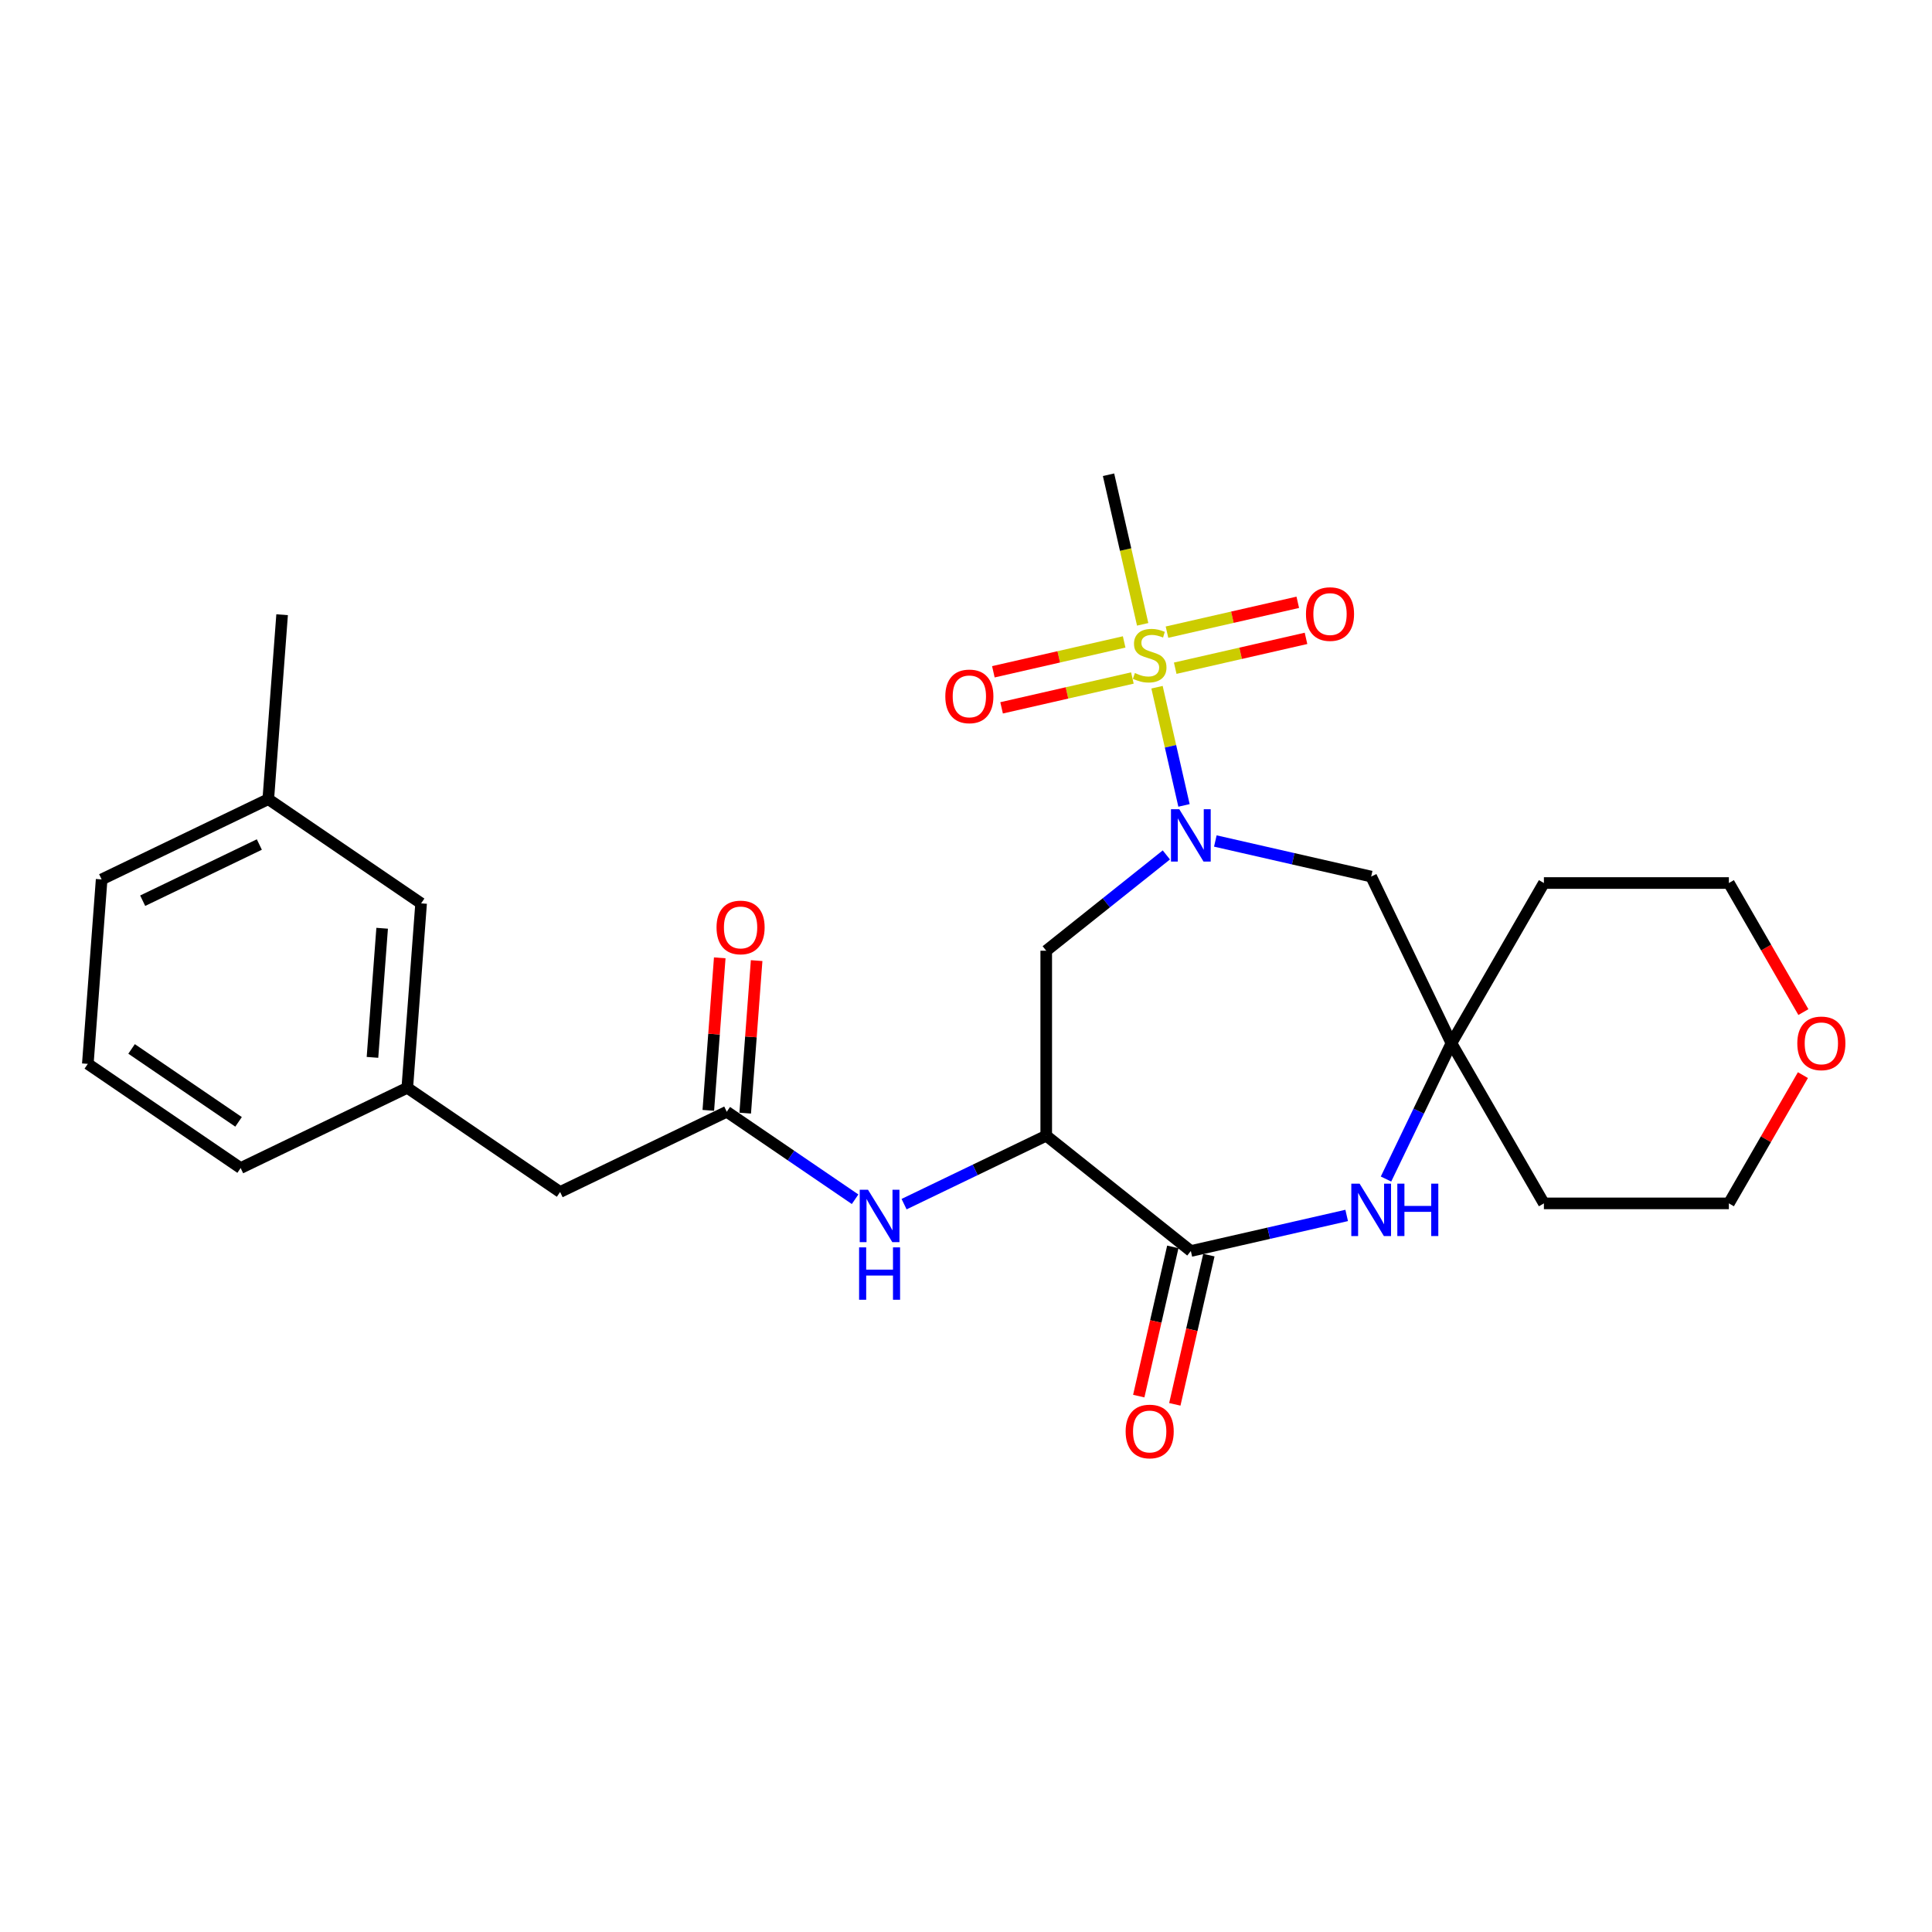 <?xml version='1.0' encoding='iso-8859-1'?>
<svg version='1.1' baseProfile='full'
              xmlns='http://www.w3.org/2000/svg'
                      xmlns:rdkit='http://www.rdkit.org/xml'
                      xmlns:xlink='http://www.w3.org/1999/xlink'
                  xml:space='preserve'
width='1000px' height='1000px' viewBox='0 0 1000 1000'>
<!-- END OF HEADER -->
<rect style='opacity:1.0;fill:#FFFFFF;stroke:none' width='1000' height='1000' x='0' y='0'> </rect>
<path class='bond-0' d='M 598.873,355.703 L 605.855,386.29' style='fill:none;fill-rule:evenodd;stroke:#CCCC00;stroke-width:6px;stroke-linecap:butt;stroke-linejoin:miter;stroke-opacity:1' />
<path class='bond-0' d='M 605.855,386.29 L 612.836,416.878' style='fill:none;fill-rule:evenodd;stroke:#0000FF;stroke-width:6px;stroke-linecap:butt;stroke-linejoin:miter;stroke-opacity:1' />
<path class='bond-9' d='M 581.859,332.26 L 548.011,339.986' style='fill:none;fill-rule:evenodd;stroke:#CCCC00;stroke-width:6px;stroke-linecap:butt;stroke-linejoin:miter;stroke-opacity:1' />
<path class='bond-9' d='M 548.011,339.986 L 514.163,347.712' style='fill:none;fill-rule:evenodd;stroke:#FF0000;stroke-width:6px;stroke-linecap:butt;stroke-linejoin:miter;stroke-opacity:1' />
<path class='bond-9' d='M 586.12,350.928 L 552.272,358.653' style='fill:none;fill-rule:evenodd;stroke:#CCCC00;stroke-width:6px;stroke-linecap:butt;stroke-linejoin:miter;stroke-opacity:1' />
<path class='bond-9' d='M 552.272,358.653 L 518.424,366.379' style='fill:none;fill-rule:evenodd;stroke:#FF0000;stroke-width:6px;stroke-linecap:butt;stroke-linejoin:miter;stroke-opacity:1' />
<path class='bond-10' d='M 608.292,345.867 L 642.14,338.142' style='fill:none;fill-rule:evenodd;stroke:#CCCC00;stroke-width:6px;stroke-linecap:butt;stroke-linejoin:miter;stroke-opacity:1' />
<path class='bond-10' d='M 642.14,338.142 L 675.988,330.416' style='fill:none;fill-rule:evenodd;stroke:#FF0000;stroke-width:6px;stroke-linecap:butt;stroke-linejoin:miter;stroke-opacity:1' />
<path class='bond-10' d='M 604.032,327.2 L 637.879,319.474' style='fill:none;fill-rule:evenodd;stroke:#CCCC00;stroke-width:6px;stroke-linecap:butt;stroke-linejoin:miter;stroke-opacity:1' />
<path class='bond-10' d='M 637.879,319.474 L 671.727,311.749' style='fill:none;fill-rule:evenodd;stroke:#FF0000;stroke-width:6px;stroke-linecap:butt;stroke-linejoin:miter;stroke-opacity:1' />
<path class='bond-16' d='M 591.444,323.152 L 582.608,284.44' style='fill:none;fill-rule:evenodd;stroke:#CCCC00;stroke-width:6px;stroke-linecap:butt;stroke-linejoin:miter;stroke-opacity:1' />
<path class='bond-16' d='M 582.608,284.44 L 573.772,245.727' style='fill:none;fill-rule:evenodd;stroke:#000000;stroke-width:6px;stroke-linecap:butt;stroke-linejoin:miter;stroke-opacity:1' />
<path class='bond-4' d='M 603.703,442.509 L 572.616,467.301' style='fill:none;fill-rule:evenodd;stroke:#0000FF;stroke-width:6px;stroke-linecap:butt;stroke-linejoin:miter;stroke-opacity:1' />
<path class='bond-4' d='M 572.616,467.301 L 541.529,492.092' style='fill:none;fill-rule:evenodd;stroke:#000000;stroke-width:6px;stroke-linecap:butt;stroke-linejoin:miter;stroke-opacity:1' />
<path class='bond-7' d='M 629.055,435.294 L 669.385,444.499' style='fill:none;fill-rule:evenodd;stroke:#0000FF;stroke-width:6px;stroke-linecap:butt;stroke-linejoin:miter;stroke-opacity:1' />
<path class='bond-7' d='M 669.385,444.499 L 709.716,453.704' style='fill:none;fill-rule:evenodd;stroke:#000000;stroke-width:6px;stroke-linecap:butt;stroke-linejoin:miter;stroke-opacity:1' />
<path class='bond-1' d='M 541.529,587.829 L 541.529,492.092' style='fill:none;fill-rule:evenodd;stroke:#000000;stroke-width:6px;stroke-linecap:butt;stroke-linejoin:miter;stroke-opacity:1' />
<path class='bond-2' d='M 541.529,587.829 L 616.379,647.52' style='fill:none;fill-rule:evenodd;stroke:#000000;stroke-width:6px;stroke-linecap:butt;stroke-linejoin:miter;stroke-opacity:1' />
<path class='bond-6' d='M 541.529,587.829 L 504.738,605.546' style='fill:none;fill-rule:evenodd;stroke:#000000;stroke-width:6px;stroke-linecap:butt;stroke-linejoin:miter;stroke-opacity:1' />
<path class='bond-6' d='M 504.738,605.546 L 467.948,623.264' style='fill:none;fill-rule:evenodd;stroke:#0000FF;stroke-width:6px;stroke-linecap:butt;stroke-linejoin:miter;stroke-opacity:1' />
<path class='bond-11' d='M 607.045,645.39 L 598.231,684.007' style='fill:none;fill-rule:evenodd;stroke:#000000;stroke-width:6px;stroke-linecap:butt;stroke-linejoin:miter;stroke-opacity:1' />
<path class='bond-11' d='M 598.231,684.007 L 589.417,722.624' style='fill:none;fill-rule:evenodd;stroke:#FF0000;stroke-width:6px;stroke-linecap:butt;stroke-linejoin:miter;stroke-opacity:1' />
<path class='bond-11' d='M 625.713,649.651 L 616.899,688.268' style='fill:none;fill-rule:evenodd;stroke:#000000;stroke-width:6px;stroke-linecap:butt;stroke-linejoin:miter;stroke-opacity:1' />
<path class='bond-11' d='M 616.899,688.268 L 608.085,726.885' style='fill:none;fill-rule:evenodd;stroke:#FF0000;stroke-width:6px;stroke-linecap:butt;stroke-linejoin:miter;stroke-opacity:1' />
<path class='bond-27' d='M 616.379,647.52 L 656.71,638.315' style='fill:none;fill-rule:evenodd;stroke:#000000;stroke-width:6px;stroke-linecap:butt;stroke-linejoin:miter;stroke-opacity:1' />
<path class='bond-27' d='M 656.71,638.315 L 697.04,629.11' style='fill:none;fill-rule:evenodd;stroke:#0000FF;stroke-width:6px;stroke-linecap:butt;stroke-linejoin:miter;stroke-opacity:1' />
<path class='bond-3' d='M 717.397,610.267 L 734.326,575.114' style='fill:none;fill-rule:evenodd;stroke:#0000FF;stroke-width:6px;stroke-linecap:butt;stroke-linejoin:miter;stroke-opacity:1' />
<path class='bond-3' d='M 734.326,575.114 L 751.255,539.96' style='fill:none;fill-rule:evenodd;stroke:#000000;stroke-width:6px;stroke-linecap:butt;stroke-linejoin:miter;stroke-opacity:1' />
<path class='bond-5' d='M 751.255,539.96 L 709.716,453.704' style='fill:none;fill-rule:evenodd;stroke:#000000;stroke-width:6px;stroke-linecap:butt;stroke-linejoin:miter;stroke-opacity:1' />
<path class='bond-17' d='M 751.255,539.96 L 799.123,457.05' style='fill:none;fill-rule:evenodd;stroke:#000000;stroke-width:6px;stroke-linecap:butt;stroke-linejoin:miter;stroke-opacity:1' />
<path class='bond-18' d='M 751.255,539.96 L 799.123,622.871' style='fill:none;fill-rule:evenodd;stroke:#000000;stroke-width:6px;stroke-linecap:butt;stroke-linejoin:miter;stroke-opacity:1' />
<path class='bond-8' d='M 442.597,620.726 L 409.384,598.082' style='fill:none;fill-rule:evenodd;stroke:#0000FF;stroke-width:6px;stroke-linecap:butt;stroke-linejoin:miter;stroke-opacity:1' />
<path class='bond-8' d='M 409.384,598.082 L 376.171,575.437' style='fill:none;fill-rule:evenodd;stroke:#000000;stroke-width:6px;stroke-linecap:butt;stroke-linejoin:miter;stroke-opacity:1' />
<path class='bond-12' d='M 385.718,576.153 L 388.676,536.68' style='fill:none;fill-rule:evenodd;stroke:#000000;stroke-width:6px;stroke-linecap:butt;stroke-linejoin:miter;stroke-opacity:1' />
<path class='bond-12' d='M 388.676,536.68 L 391.634,497.207' style='fill:none;fill-rule:evenodd;stroke:#FF0000;stroke-width:6px;stroke-linecap:butt;stroke-linejoin:miter;stroke-opacity:1' />
<path class='bond-12' d='M 366.624,574.722 L 369.582,535.249' style='fill:none;fill-rule:evenodd;stroke:#000000;stroke-width:6px;stroke-linecap:butt;stroke-linejoin:miter;stroke-opacity:1' />
<path class='bond-12' d='M 369.582,535.249 L 372.54,495.776' style='fill:none;fill-rule:evenodd;stroke:#FF0000;stroke-width:6px;stroke-linecap:butt;stroke-linejoin:miter;stroke-opacity:1' />
<path class='bond-13' d='M 376.171,575.437 L 289.914,616.976' style='fill:none;fill-rule:evenodd;stroke:#000000;stroke-width:6px;stroke-linecap:butt;stroke-linejoin:miter;stroke-opacity:1' />
<path class='bond-15' d='M 289.914,616.976 L 210.813,563.045' style='fill:none;fill-rule:evenodd;stroke:#000000;stroke-width:6px;stroke-linecap:butt;stroke-linejoin:miter;stroke-opacity:1' />
<path class='bond-14' d='M 933.189,556.485 L 914.025,589.678' style='fill:none;fill-rule:evenodd;stroke:#FF0000;stroke-width:6px;stroke-linecap:butt;stroke-linejoin:miter;stroke-opacity:1' />
<path class='bond-14' d='M 914.025,589.678 L 894.861,622.871' style='fill:none;fill-rule:evenodd;stroke:#000000;stroke-width:6px;stroke-linecap:butt;stroke-linejoin:miter;stroke-opacity:1' />
<path class='bond-28' d='M 933.432,523.857 L 914.146,490.454' style='fill:none;fill-rule:evenodd;stroke:#FF0000;stroke-width:6px;stroke-linecap:butt;stroke-linejoin:miter;stroke-opacity:1' />
<path class='bond-28' d='M 914.146,490.454 L 894.861,457.05' style='fill:none;fill-rule:evenodd;stroke:#000000;stroke-width:6px;stroke-linecap:butt;stroke-linejoin:miter;stroke-opacity:1' />
<path class='bond-19' d='M 210.813,563.045 L 217.967,467.576' style='fill:none;fill-rule:evenodd;stroke:#000000;stroke-width:6px;stroke-linecap:butt;stroke-linejoin:miter;stroke-opacity:1' />
<path class='bond-19' d='M 192.792,547.294 L 197.8,480.465' style='fill:none;fill-rule:evenodd;stroke:#000000;stroke-width:6px;stroke-linecap:butt;stroke-linejoin:miter;stroke-opacity:1' />
<path class='bond-24' d='M 210.813,563.045 L 124.556,604.584' style='fill:none;fill-rule:evenodd;stroke:#000000;stroke-width:6px;stroke-linecap:butt;stroke-linejoin:miter;stroke-opacity:1' />
<path class='bond-22' d='M 799.123,457.05 L 894.861,457.05' style='fill:none;fill-rule:evenodd;stroke:#000000;stroke-width:6px;stroke-linecap:butt;stroke-linejoin:miter;stroke-opacity:1' />
<path class='bond-21' d='M 799.123,622.871 L 894.861,622.871' style='fill:none;fill-rule:evenodd;stroke:#000000;stroke-width:6px;stroke-linecap:butt;stroke-linejoin:miter;stroke-opacity:1' />
<path class='bond-20' d='M 217.967,467.576 L 138.865,413.645' style='fill:none;fill-rule:evenodd;stroke:#000000;stroke-width:6px;stroke-linecap:butt;stroke-linejoin:miter;stroke-opacity:1' />
<path class='bond-26' d='M 138.865,413.645 L 146.02,318.176' style='fill:none;fill-rule:evenodd;stroke:#000000;stroke-width:6px;stroke-linecap:butt;stroke-linejoin:miter;stroke-opacity:1' />
<path class='bond-29' d='M 138.865,413.645 L 52.609,455.184' style='fill:none;fill-rule:evenodd;stroke:#000000;stroke-width:6px;stroke-linecap:butt;stroke-linejoin:miter;stroke-opacity:1' />
<path class='bond-29' d='M 134.235,437.127 L 73.855,466.204' style='fill:none;fill-rule:evenodd;stroke:#000000;stroke-width:6px;stroke-linecap:butt;stroke-linejoin:miter;stroke-opacity:1' />
<path class='bond-23' d='M 45.455,550.653 L 124.556,604.584' style='fill:none;fill-rule:evenodd;stroke:#000000;stroke-width:6px;stroke-linecap:butt;stroke-linejoin:miter;stroke-opacity:1' />
<path class='bond-23' d='M 68.106,542.923 L 123.477,580.674' style='fill:none;fill-rule:evenodd;stroke:#000000;stroke-width:6px;stroke-linecap:butt;stroke-linejoin:miter;stroke-opacity:1' />
<path class='bond-25' d='M 45.455,550.653 L 52.609,455.184' style='fill:none;fill-rule:evenodd;stroke:#000000;stroke-width:6px;stroke-linecap:butt;stroke-linejoin:miter;stroke-opacity:1' />
<path  class='atom-0' d='M 587.417 348.369
Q 587.723 348.484, 588.987 349.02
Q 590.25 349.557, 591.629 349.901
Q 593.046 350.208, 594.425 350.208
Q 596.99 350.208, 598.484 348.982
Q 599.977 347.718, 599.977 345.536
Q 599.977 344.042, 599.211 343.123
Q 598.484 342.204, 597.335 341.706
Q 596.186 341.208, 594.271 340.634
Q 591.859 339.906, 590.404 339.217
Q 588.987 338.528, 587.953 337.072
Q 586.957 335.617, 586.957 333.166
Q 586.957 329.758, 589.255 327.652
Q 591.591 325.546, 596.186 325.546
Q 599.326 325.546, 602.888 327.039
L 602.007 329.988
Q 598.752 328.648, 596.301 328.648
Q 593.659 328.648, 592.203 329.758
Q 590.748 330.83, 590.787 332.707
Q 590.787 334.162, 591.514 335.043
Q 592.28 335.924, 593.352 336.421
Q 594.463 336.919, 596.301 337.494
Q 598.752 338.26, 600.207 339.025
Q 601.662 339.791, 602.696 341.361
Q 603.768 342.893, 603.768 345.536
Q 603.768 349.289, 601.241 351.318
Q 598.752 353.309, 594.578 353.309
Q 592.165 353.309, 590.327 352.773
Q 588.527 352.276, 586.383 351.395
L 587.417 348.369
' fill='#CCCC00'/>
<path  class='atom-1' d='M 610.386 418.844
L 619.27 433.205
Q 620.151 434.622, 621.568 437.188
Q 622.985 439.753, 623.062 439.906
L 623.062 418.844
L 626.661 418.844
L 626.661 445.957
L 622.947 445.957
L 613.411 430.256
Q 612.301 428.418, 611.114 426.312
Q 609.965 424.206, 609.62 423.555
L 609.62 445.957
L 606.097 445.957
L 606.097 418.844
L 610.386 418.844
' fill='#0000FF'/>
<path  class='atom-4' d='M 703.723 612.66
L 712.607 627.021
Q 713.488 628.438, 714.905 631.004
Q 716.322 633.569, 716.398 633.723
L 716.398 612.66
L 719.998 612.66
L 719.998 639.773
L 716.284 639.773
L 706.748 624.072
Q 705.638 622.234, 704.45 620.128
Q 703.302 618.022, 702.957 617.371
L 702.957 639.773
L 699.434 639.773
L 699.434 612.66
L 703.723 612.66
' fill='#0000FF'/>
<path  class='atom-4' d='M 723.253 612.66
L 726.93 612.66
L 726.93 624.187
L 740.792 624.187
L 740.792 612.66
L 744.469 612.66
L 744.469 639.773
L 740.792 639.773
L 740.792 627.251
L 726.93 627.251
L 726.93 639.773
L 723.253 639.773
L 723.253 612.66
' fill='#0000FF'/>
<path  class='atom-7' d='M 449.279 615.812
L 458.164 630.172
Q 459.045 631.589, 460.461 634.155
Q 461.878 636.721, 461.955 636.874
L 461.955 615.812
L 465.555 615.812
L 465.555 642.924
L 461.84 642.924
L 452.305 627.223
Q 451.194 625.385, 450.007 623.279
Q 448.858 621.173, 448.513 620.522
L 448.513 642.924
L 444.99 642.924
L 444.99 615.812
L 449.279 615.812
' fill='#0000FF'/>
<path  class='atom-7' d='M 444.665 645.636
L 448.341 645.636
L 448.341 657.162
L 462.204 657.162
L 462.204 645.636
L 465.88 645.636
L 465.88 672.748
L 462.204 672.748
L 462.204 660.226
L 448.341 660.226
L 448.341 672.748
L 444.665 672.748
L 444.665 645.636
' fill='#0000FF'/>
<path  class='atom-10' d='M 489.293 360.444
Q 489.293 353.934, 492.51 350.296
Q 495.726 346.658, 501.739 346.658
Q 507.751 346.658, 510.968 350.296
Q 514.185 353.934, 514.185 360.444
Q 514.185 367.031, 510.929 370.784
Q 507.674 374.498, 501.739 374.498
Q 495.765 374.498, 492.51 370.784
Q 489.293 367.069, 489.293 360.444
M 501.739 371.435
Q 505.875 371.435, 508.096 368.677
Q 510.355 365.882, 510.355 360.444
Q 510.355 355.121, 508.096 352.44
Q 505.875 349.721, 501.739 349.721
Q 497.603 349.721, 495.343 352.402
Q 493.122 355.083, 493.122 360.444
Q 493.122 365.92, 495.343 368.677
Q 497.603 371.435, 501.739 371.435
' fill='#FF0000'/>
<path  class='atom-11' d='M 675.967 317.837
Q 675.967 311.327, 679.183 307.689
Q 682.4 304.051, 688.412 304.051
Q 694.425 304.051, 697.642 307.689
Q 700.858 311.327, 700.858 317.837
Q 700.858 324.424, 697.603 328.176
Q 694.348 331.891, 688.412 331.891
Q 682.438 331.891, 679.183 328.176
Q 675.967 324.462, 675.967 317.837
M 688.412 328.827
Q 692.548 328.827, 694.769 326.07
Q 697.029 323.275, 697.029 317.837
Q 697.029 312.514, 694.769 309.833
Q 692.548 307.114, 688.412 307.114
Q 684.277 307.114, 682.017 309.795
Q 679.796 312.476, 679.796 317.837
Q 679.796 323.313, 682.017 326.07
Q 684.277 328.827, 688.412 328.827
' fill='#FF0000'/>
<path  class='atom-12' d='M 582.63 740.934
Q 582.63 734.424, 585.846 730.786
Q 589.063 727.148, 595.076 727.148
Q 601.088 727.148, 604.305 730.786
Q 607.521 734.424, 607.521 740.934
Q 607.521 747.52, 604.266 751.273
Q 601.011 754.988, 595.076 754.988
Q 589.102 754.988, 585.846 751.273
Q 582.63 747.559, 582.63 740.934
M 595.076 751.924
Q 599.211 751.924, 601.433 749.167
Q 603.692 746.372, 603.692 740.934
Q 603.692 735.611, 601.433 732.93
Q 599.211 730.211, 595.076 730.211
Q 590.94 730.211, 588.68 732.892
Q 586.459 735.572, 586.459 740.934
Q 586.459 746.41, 588.68 749.167
Q 590.94 751.924, 595.076 751.924
' fill='#FF0000'/>
<path  class='atom-13' d='M 370.879 480.044
Q 370.879 473.534, 374.096 469.896
Q 377.313 466.258, 383.325 466.258
Q 389.337 466.258, 392.554 469.896
Q 395.771 473.534, 395.771 480.044
Q 395.771 486.631, 392.516 490.384
Q 389.261 494.099, 383.325 494.099
Q 377.351 494.099, 374.096 490.384
Q 370.879 486.669, 370.879 480.044
M 383.325 491.035
Q 387.461 491.035, 389.682 488.278
Q 391.941 485.482, 391.941 480.044
Q 391.941 474.721, 389.682 472.041
Q 387.461 469.322, 383.325 469.322
Q 379.189 469.322, 376.93 472.002
Q 374.709 474.683, 374.709 480.044
Q 374.709 485.52, 376.93 488.278
Q 379.189 491.035, 383.325 491.035
' fill='#FF0000'/>
<path  class='atom-15' d='M 930.283 540.037
Q 930.283 533.527, 933.5 529.889
Q 936.717 526.251, 942.729 526.251
Q 948.742 526.251, 951.958 529.889
Q 955.175 533.527, 955.175 540.037
Q 955.175 546.624, 951.92 550.377
Q 948.665 554.091, 942.729 554.091
Q 936.755 554.091, 933.5 550.377
Q 930.283 546.662, 930.283 540.037
M 942.729 551.028
Q 946.865 551.028, 949.086 548.27
Q 951.346 545.475, 951.346 540.037
Q 951.346 534.714, 949.086 532.033
Q 946.865 529.314, 942.729 529.314
Q 938.593 529.314, 936.334 531.995
Q 934.113 534.676, 934.113 540.037
Q 934.113 545.513, 936.334 548.27
Q 938.593 551.028, 942.729 551.028
' fill='#FF0000'/>
</svg>
